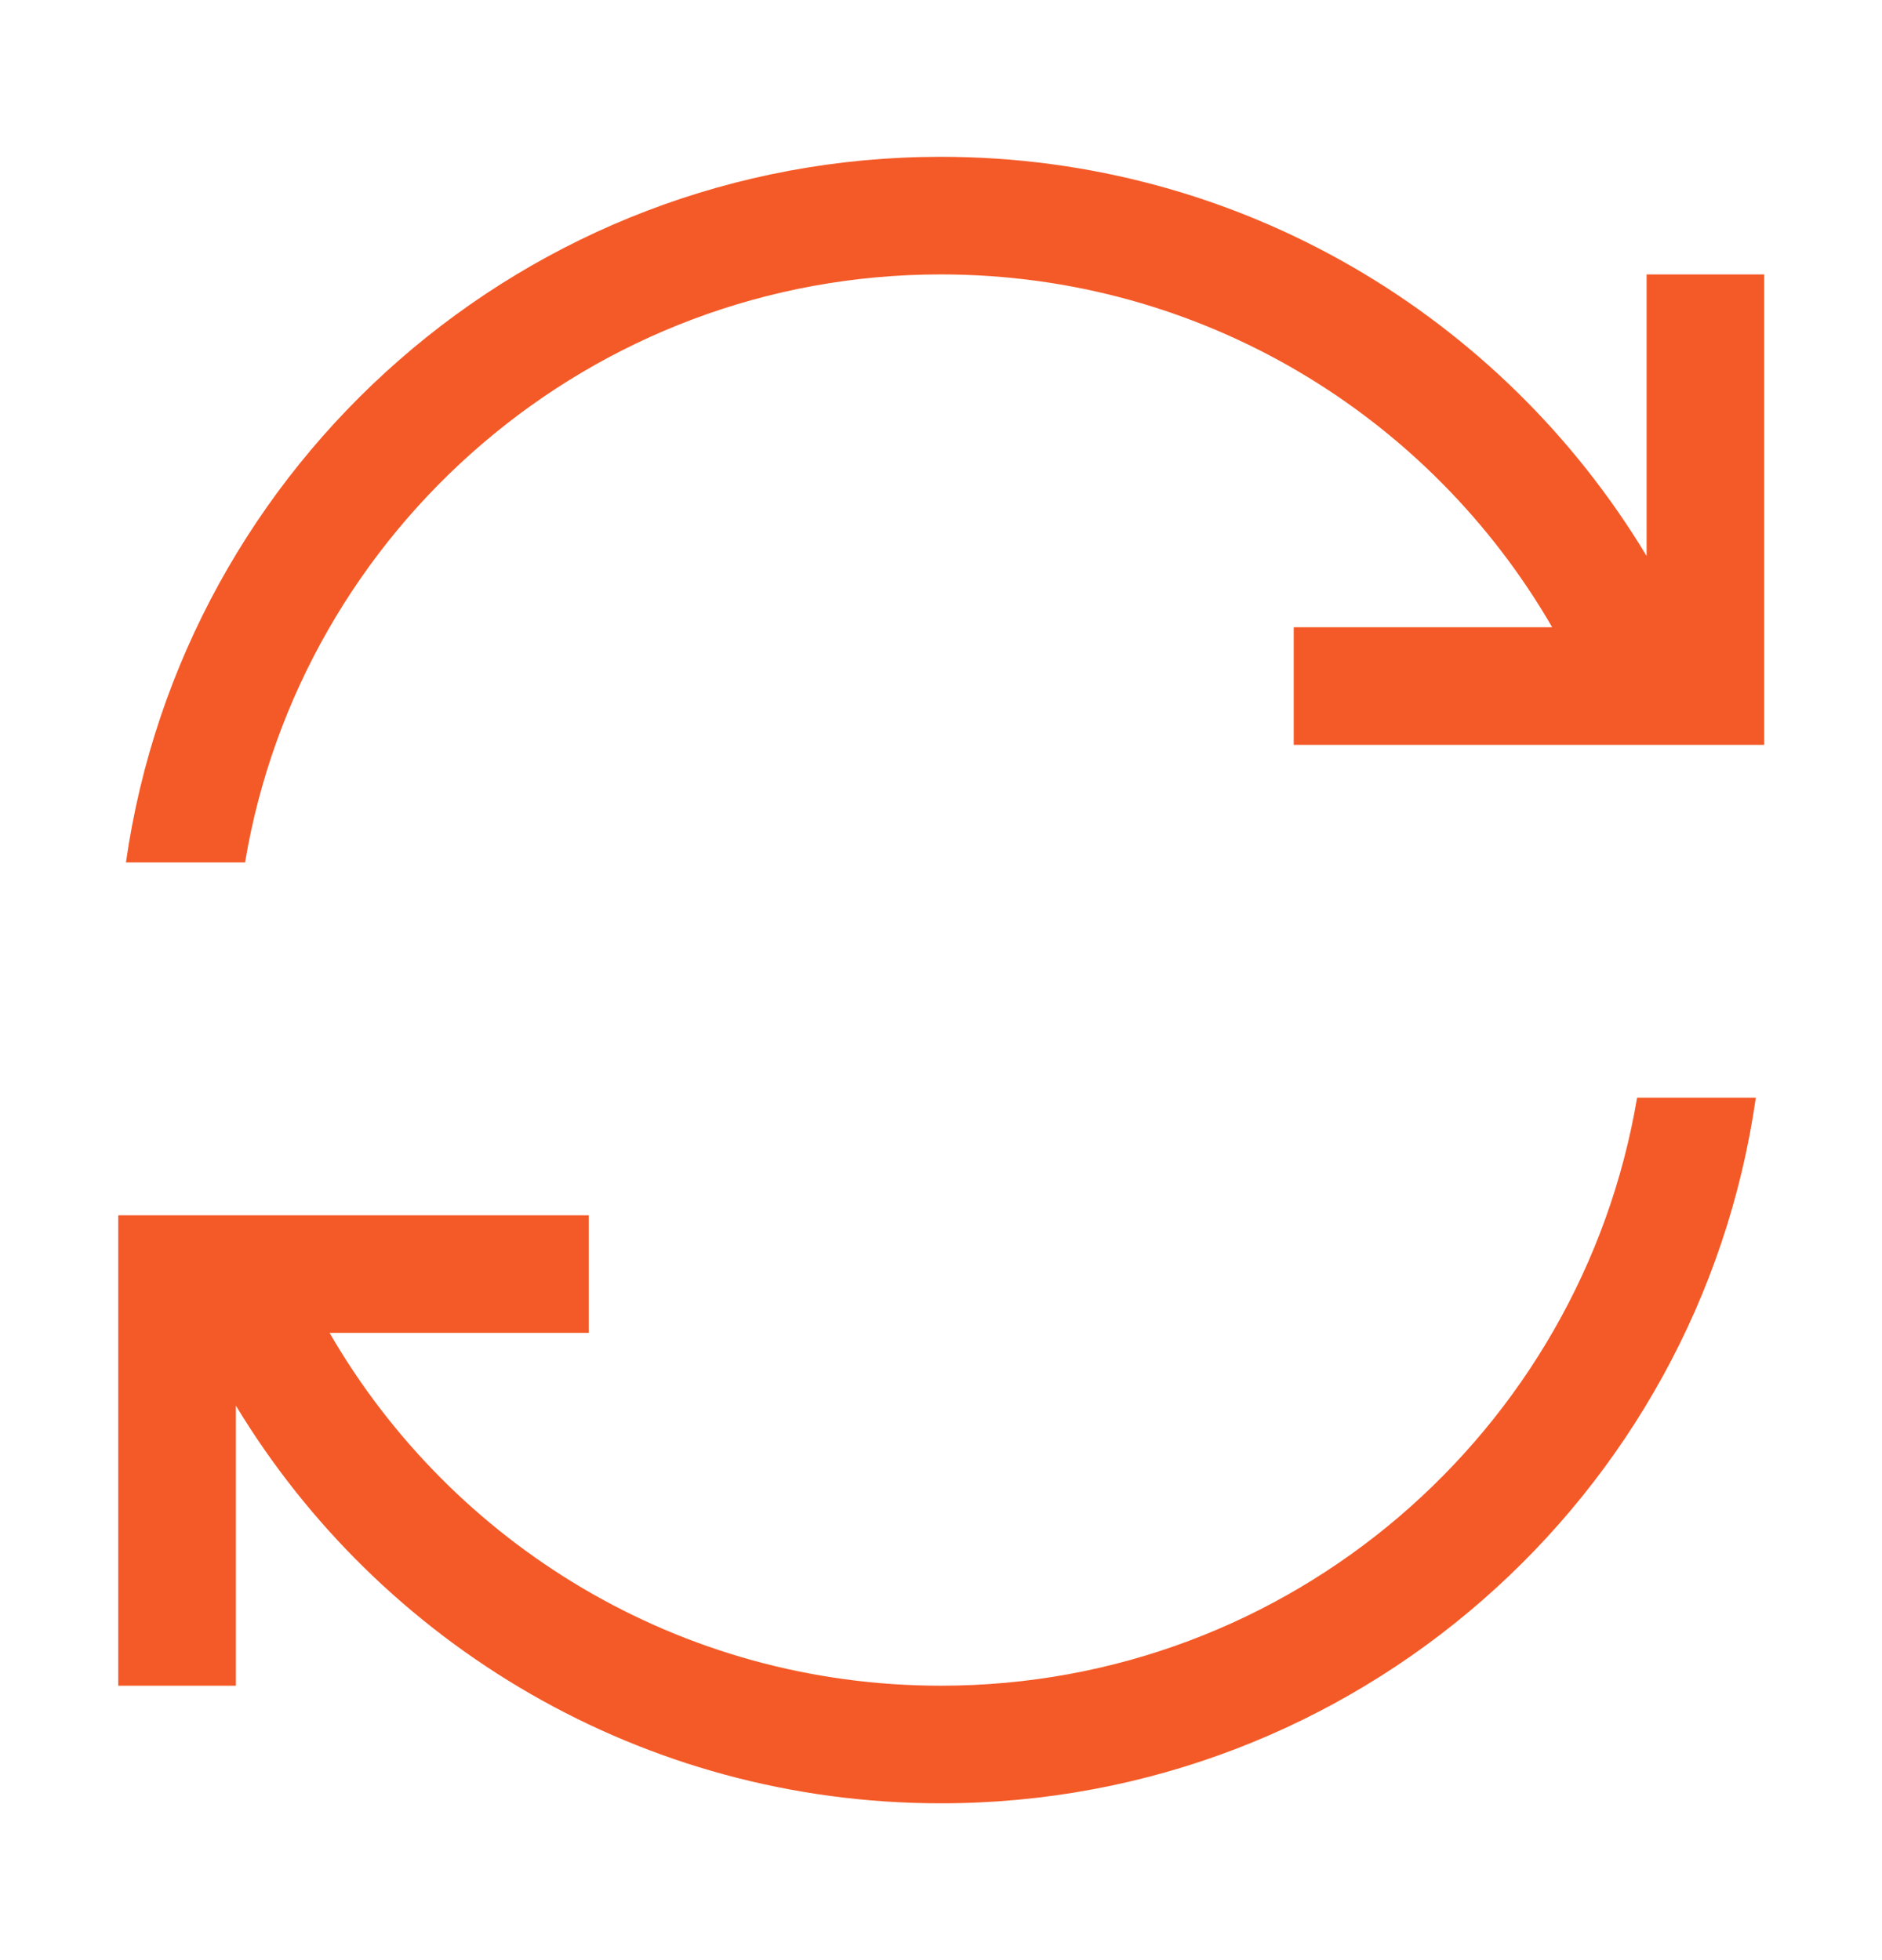 <svg width="24" height="25" viewBox="0 0 24 25" fill="none" xmlns="http://www.w3.org/2000/svg">
<g id="arrows-rotate">
<path id="Primary" d="M3.125 11C3.837 6.744 7.541 3.5 11.998 3.5C15.331 3.5 18.238 5.309 19.794 8H17.248H16.498V9.5H17.248H20.488H21.748H22.062H22.498V8.75V4.25V3.5H20.998V4.25V7.091C19.161 4.039 15.819 2 11.998 2C6.711 2 2.333 5.909 1.606 11H3.125ZM11.998 21.5C8.666 21.5 5.759 19.691 4.203 17H6.758H7.508V15.5H6.758H3.509H2.258H1.934H1.508V16.25V20.75V21.5H3.008V20.75V17.928C4.845 20.966 8.188 23 11.998 23C17.286 23 21.664 19.091 22.391 14H20.877C20.159 18.256 16.456 21.5 11.998 21.5Z" fill="#F45A27"/>
</g>
</svg>
